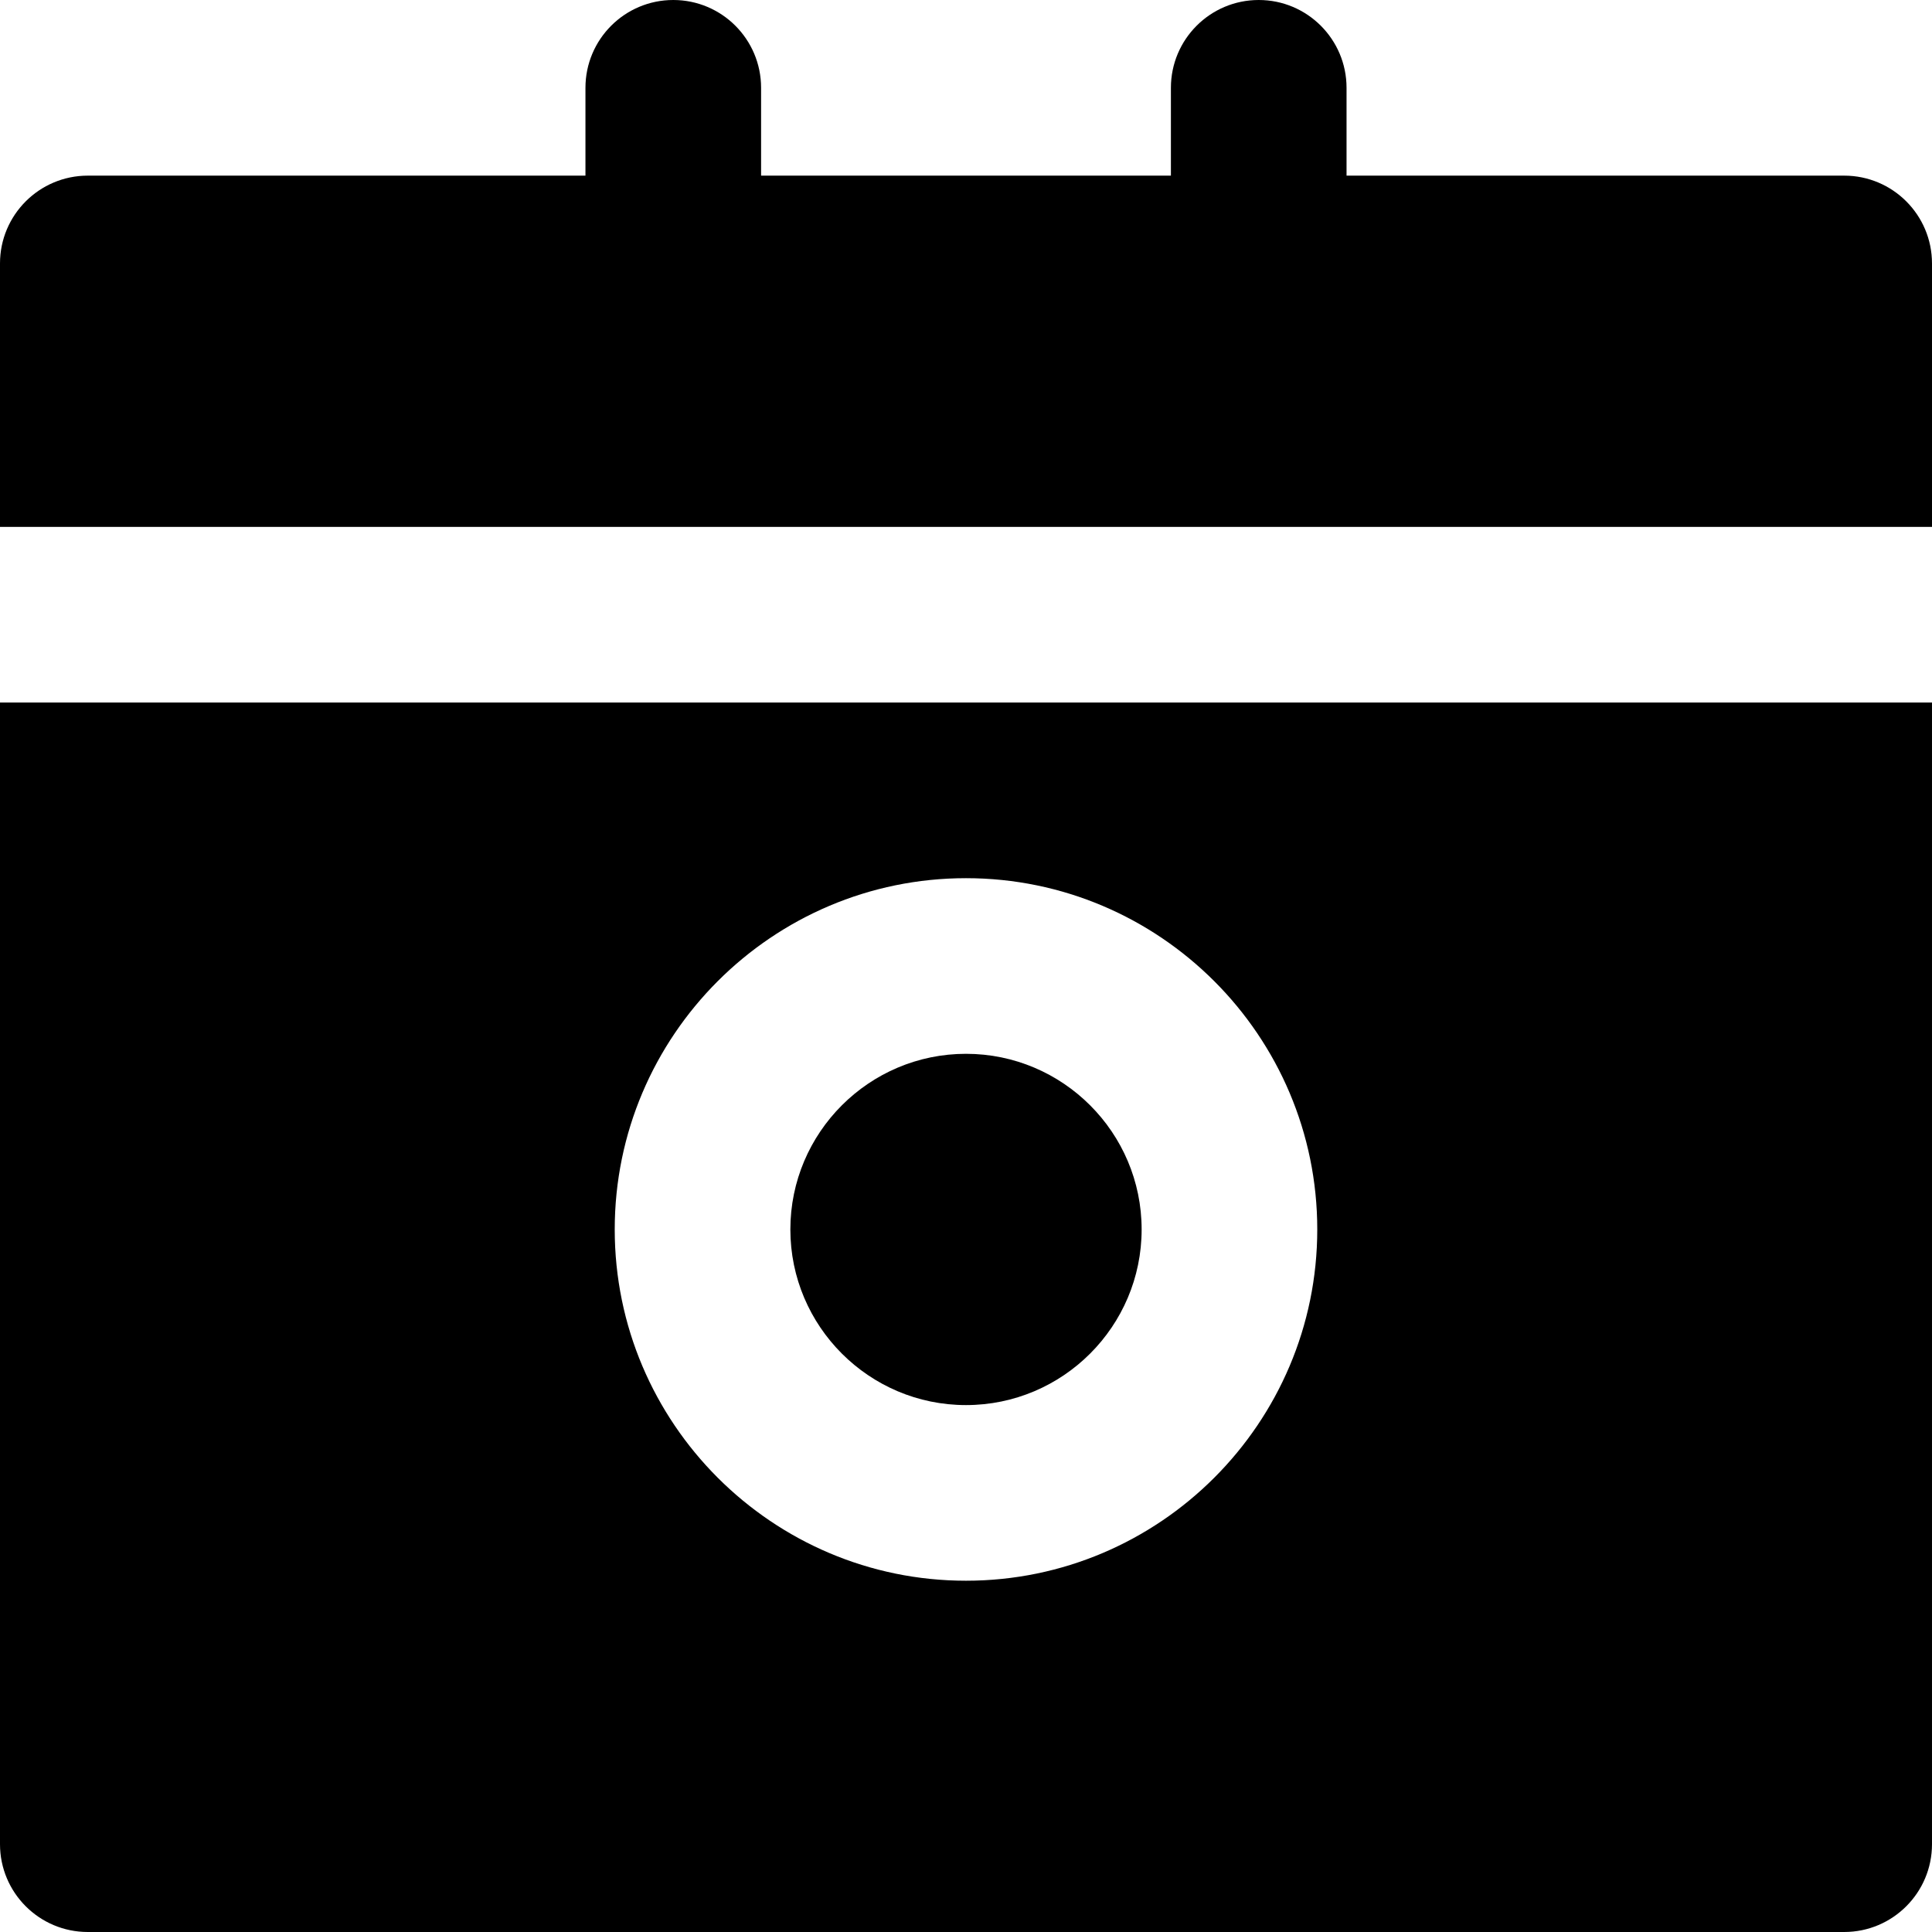 <?xml version="1.0" encoding="iso-8859-1"?>
<!-- Uploaded to: SVG Repo, www.svgrepo.com, Generator: SVG Repo Mixer Tools -->
<svg fill="#000000" height="800px" width="800px" version="1.1" id="Layer_1" xmlns="http://www.w3.org/2000/svg" xmlns:xlink="http://www.w3.org/1999/xlink" 
	 viewBox="0 0 510.617 510.617" xml:space="preserve">
<g>
	<g>
		<path d="M255.308,278.517c-25.596,0-46.42,20.824-46.42,46.42c0,25.596,20.824,46.42,46.42,46.42
			c25.596,0,46.42-20.824,46.42-46.42C301.728,299.341,280.904,278.517,255.308,278.517z"/>
	</g>
</g>
<g>
	<g>
		<path d="M487.406,46.42H355.884V23.21c0-12.818-10.392-23.21-23.21-23.21s-23.21,10.392-23.21,23.21v23.21H201.152V23.21
			c0-12.818-10.392-23.21-23.21-23.21s-23.21,10.392-23.21,23.21v23.21H23.21C10.392,46.42,0,56.811,0,69.629v69.629h23.21h23.21
			h417.777h23.21h23.21V69.629C510.616,56.811,500.224,46.42,487.406,46.42z"/>
	</g>
</g>
<g>
	<g>
		<path d="M487.406,185.679h-23.21H46.42H23.21H0v301.728c0,12.818,10.392,23.21,23.21,23.21h464.196
			c12.818,0,23.21-10.392,23.21-23.21V185.679H487.406z M255.308,417.776c-51.191,0-92.839-41.648-92.839-92.839
			s41.647-92.839,92.839-92.839c51.192,0,92.839,41.648,92.839,92.839C348.147,376.128,306.499,417.776,255.308,417.776z"/>
	</g>
</g>
</svg>